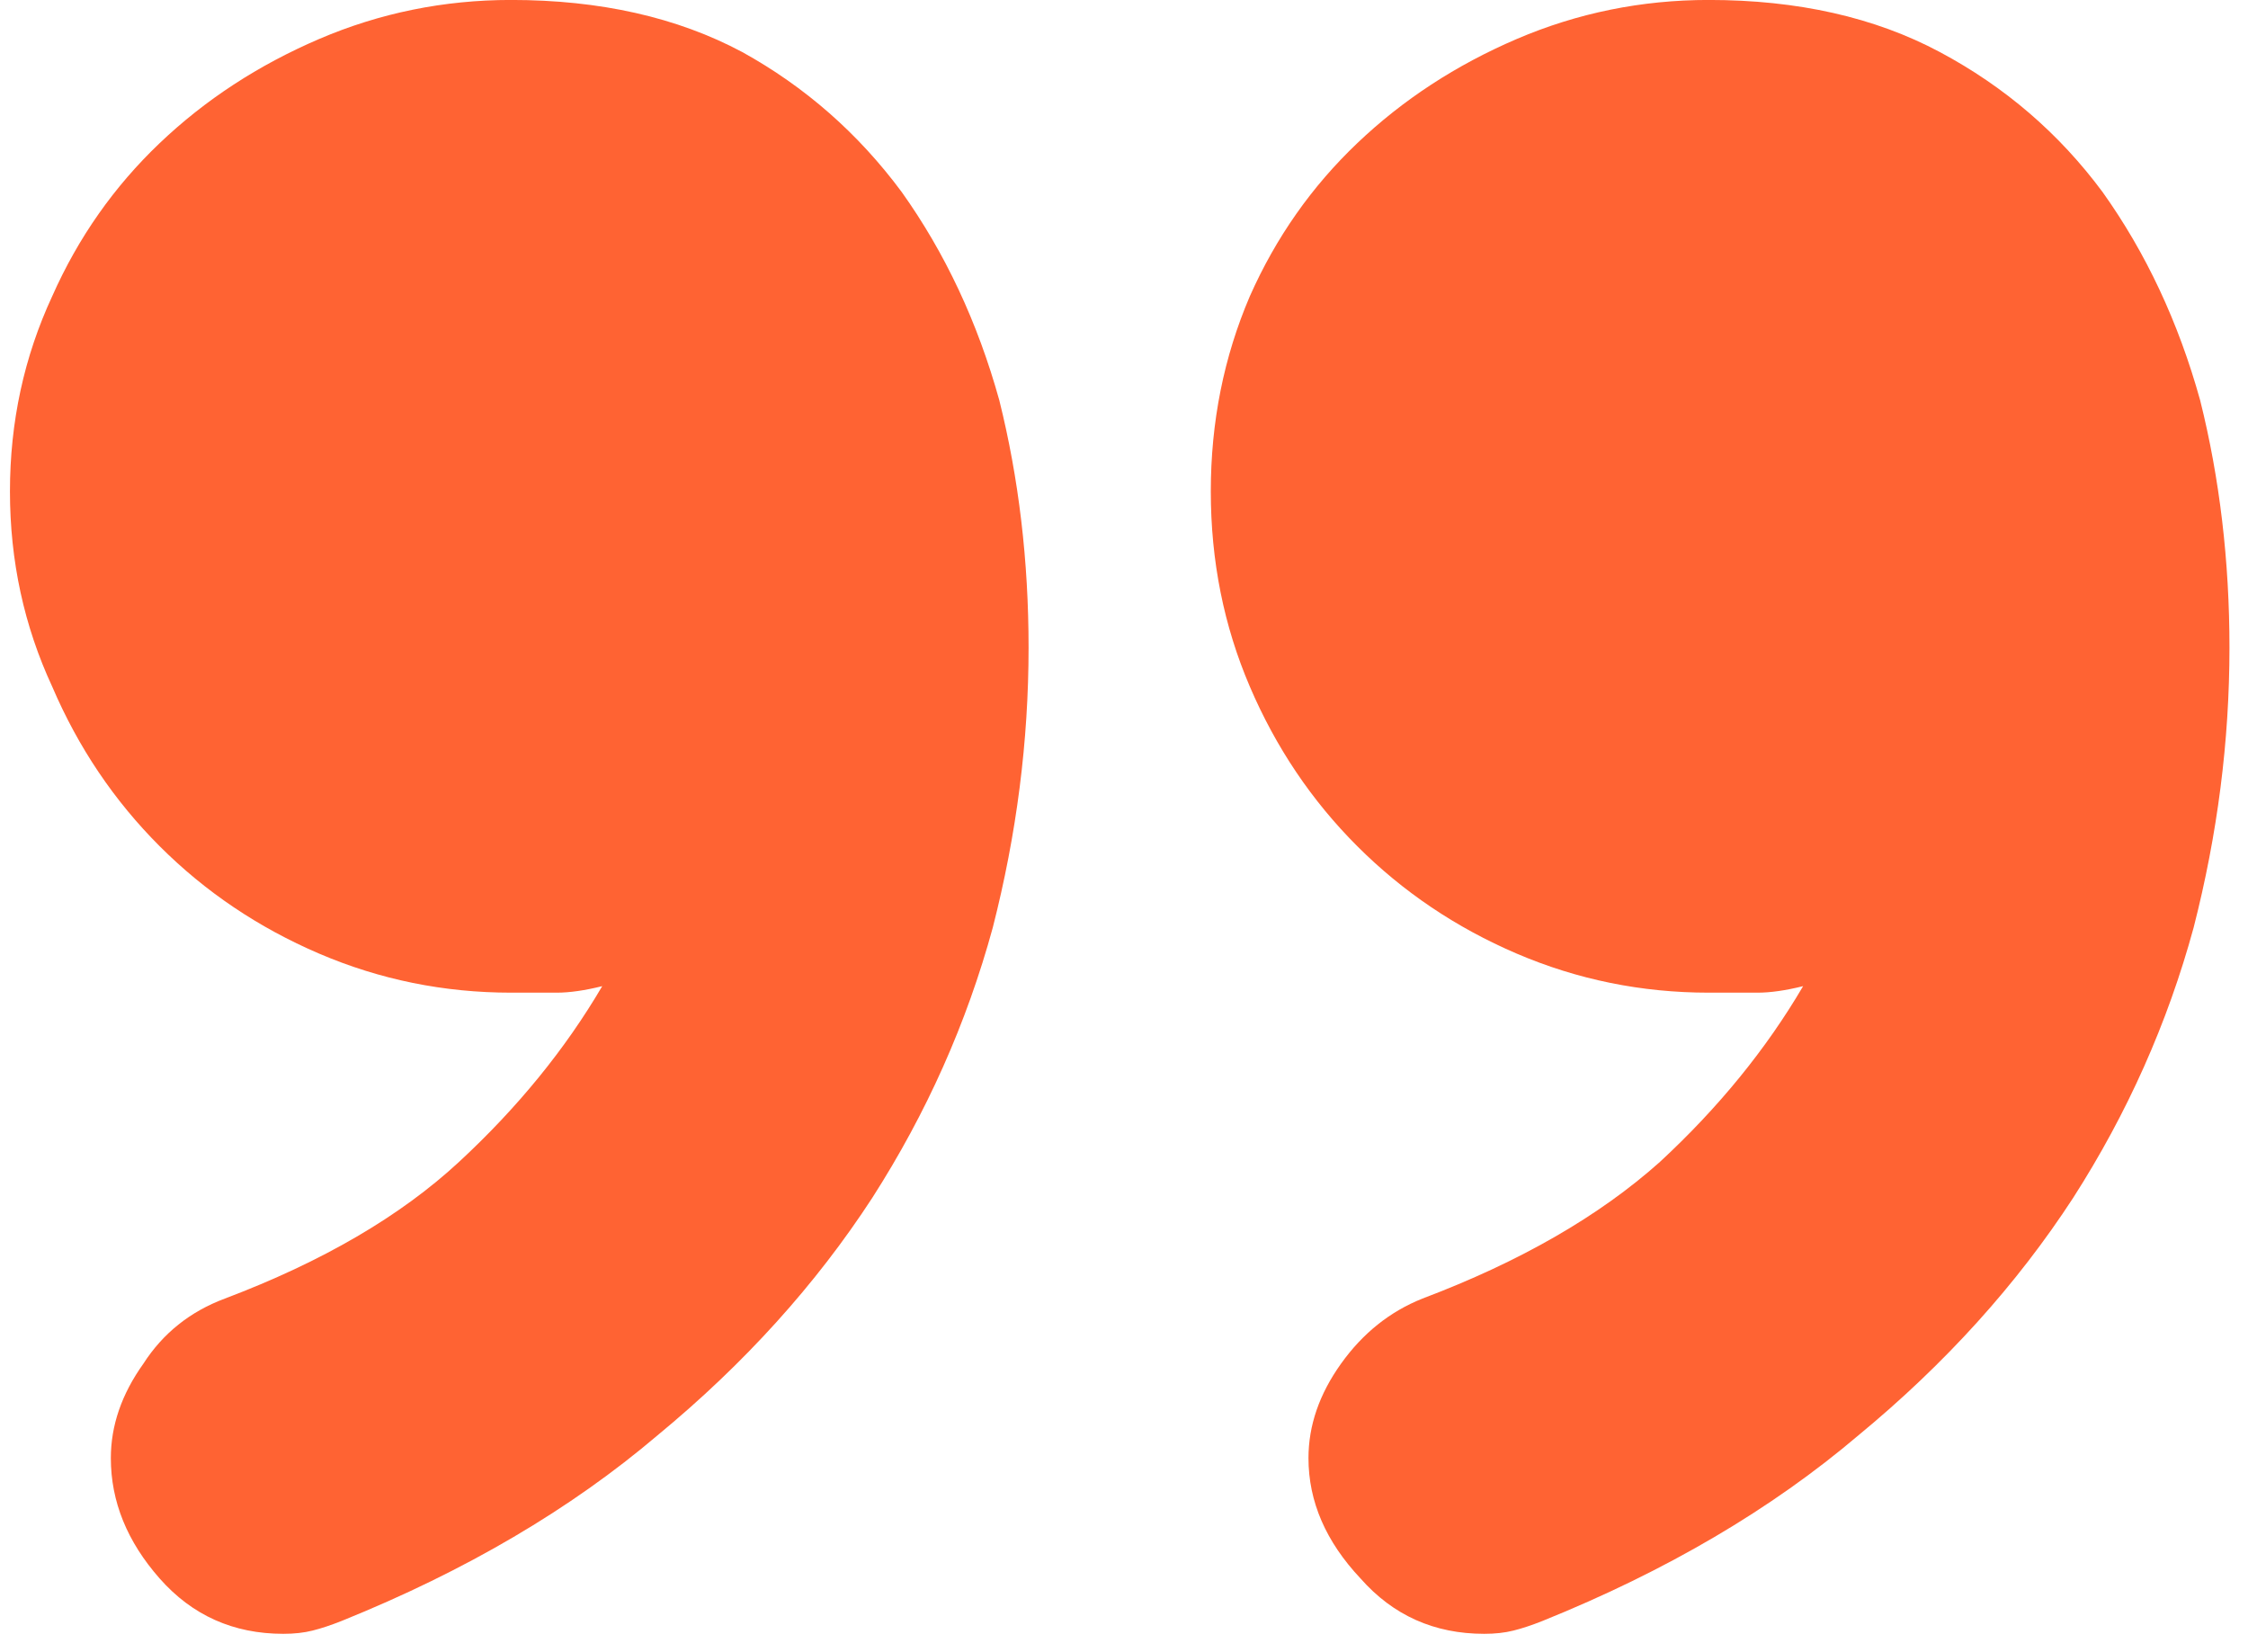 <svg xmlns="http://www.w3.org/2000/svg" width="49" height="36" viewBox="0 0 49 36" fill="none"><path d="M22.42 14.116C22.42 16.149 22.16 18.183 21.64 20.216C21.072 22.297 20.197 24.259 19.015 26.104C17.785 27.995 16.225 29.722 14.333 31.282C12.442 32.89 10.148 34.238 7.452 35.326C7.216 35.42 7.003 35.491 6.814 35.538C6.625 35.586 6.412 35.609 6.175 35.609C5.088 35.609 4.189 35.207 3.48 34.403C2.771 33.599 2.416 32.725 2.416 31.779C2.416 31.069 2.652 30.384 3.125 29.722C3.551 29.059 4.142 28.587 4.899 28.303C7.027 27.499 8.729 26.506 10.006 25.323C11.283 24.141 12.323 22.864 13.127 21.493C12.749 21.587 12.418 21.635 12.134 21.635C11.85 21.635 11.519 21.635 11.141 21.635C9.675 21.635 8.28 21.351 6.956 20.784C5.632 20.216 4.473 19.436 3.48 18.443C2.487 17.45 1.706 16.291 1.139 14.967C0.524 13.643 0.217 12.224 0.217 10.711C0.217 9.197 0.524 7.779 1.139 6.454C1.706 5.177 2.487 4.066 3.48 3.12C4.473 2.174 5.632 1.418 6.956 0.85C8.28 0.283 9.675 -0.001 11.141 -0.001C13.08 -0.001 14.759 0.377 16.178 1.134C17.549 1.891 18.708 2.908 19.654 4.184C20.599 5.509 21.309 7.022 21.782 8.724C22.207 10.427 22.42 12.224 22.42 14.116ZM48.596 14.116C48.596 16.149 48.336 18.183 47.815 20.216C47.248 22.297 46.373 24.259 45.191 26.104C43.961 27.995 42.401 29.722 40.509 31.282C38.617 32.89 36.324 34.238 33.628 35.326C33.392 35.42 33.179 35.491 32.99 35.538C32.8 35.586 32.588 35.609 32.351 35.609C31.264 35.609 30.365 35.207 29.656 34.403C28.899 33.599 28.521 32.725 28.521 31.779C28.521 31.069 28.757 30.384 29.23 29.722C29.703 29.059 30.294 28.587 31.003 28.303C33.132 27.499 34.858 26.506 36.182 25.323C37.459 24.141 38.499 22.864 39.303 21.493C38.925 21.587 38.594 21.635 38.31 21.635C37.979 21.635 37.624 21.635 37.246 21.635C35.78 21.635 34.385 21.351 33.06 20.784C31.736 20.216 30.578 19.436 29.585 18.443C28.591 17.45 27.811 16.291 27.244 14.967C26.676 13.643 26.392 12.224 26.392 10.711C26.392 9.197 26.676 7.779 27.244 6.454C27.811 5.177 28.591 4.066 29.585 3.12C30.578 2.174 31.736 1.418 33.06 0.85C34.385 0.283 35.78 -0.001 37.246 -0.001C39.185 -0.001 40.864 0.377 42.282 1.134C43.701 1.891 44.883 2.908 45.829 4.184C46.775 5.509 47.484 7.022 47.957 8.724C48.383 10.427 48.596 12.224 48.596 14.116Z" fill="#FF6333"></path></svg>